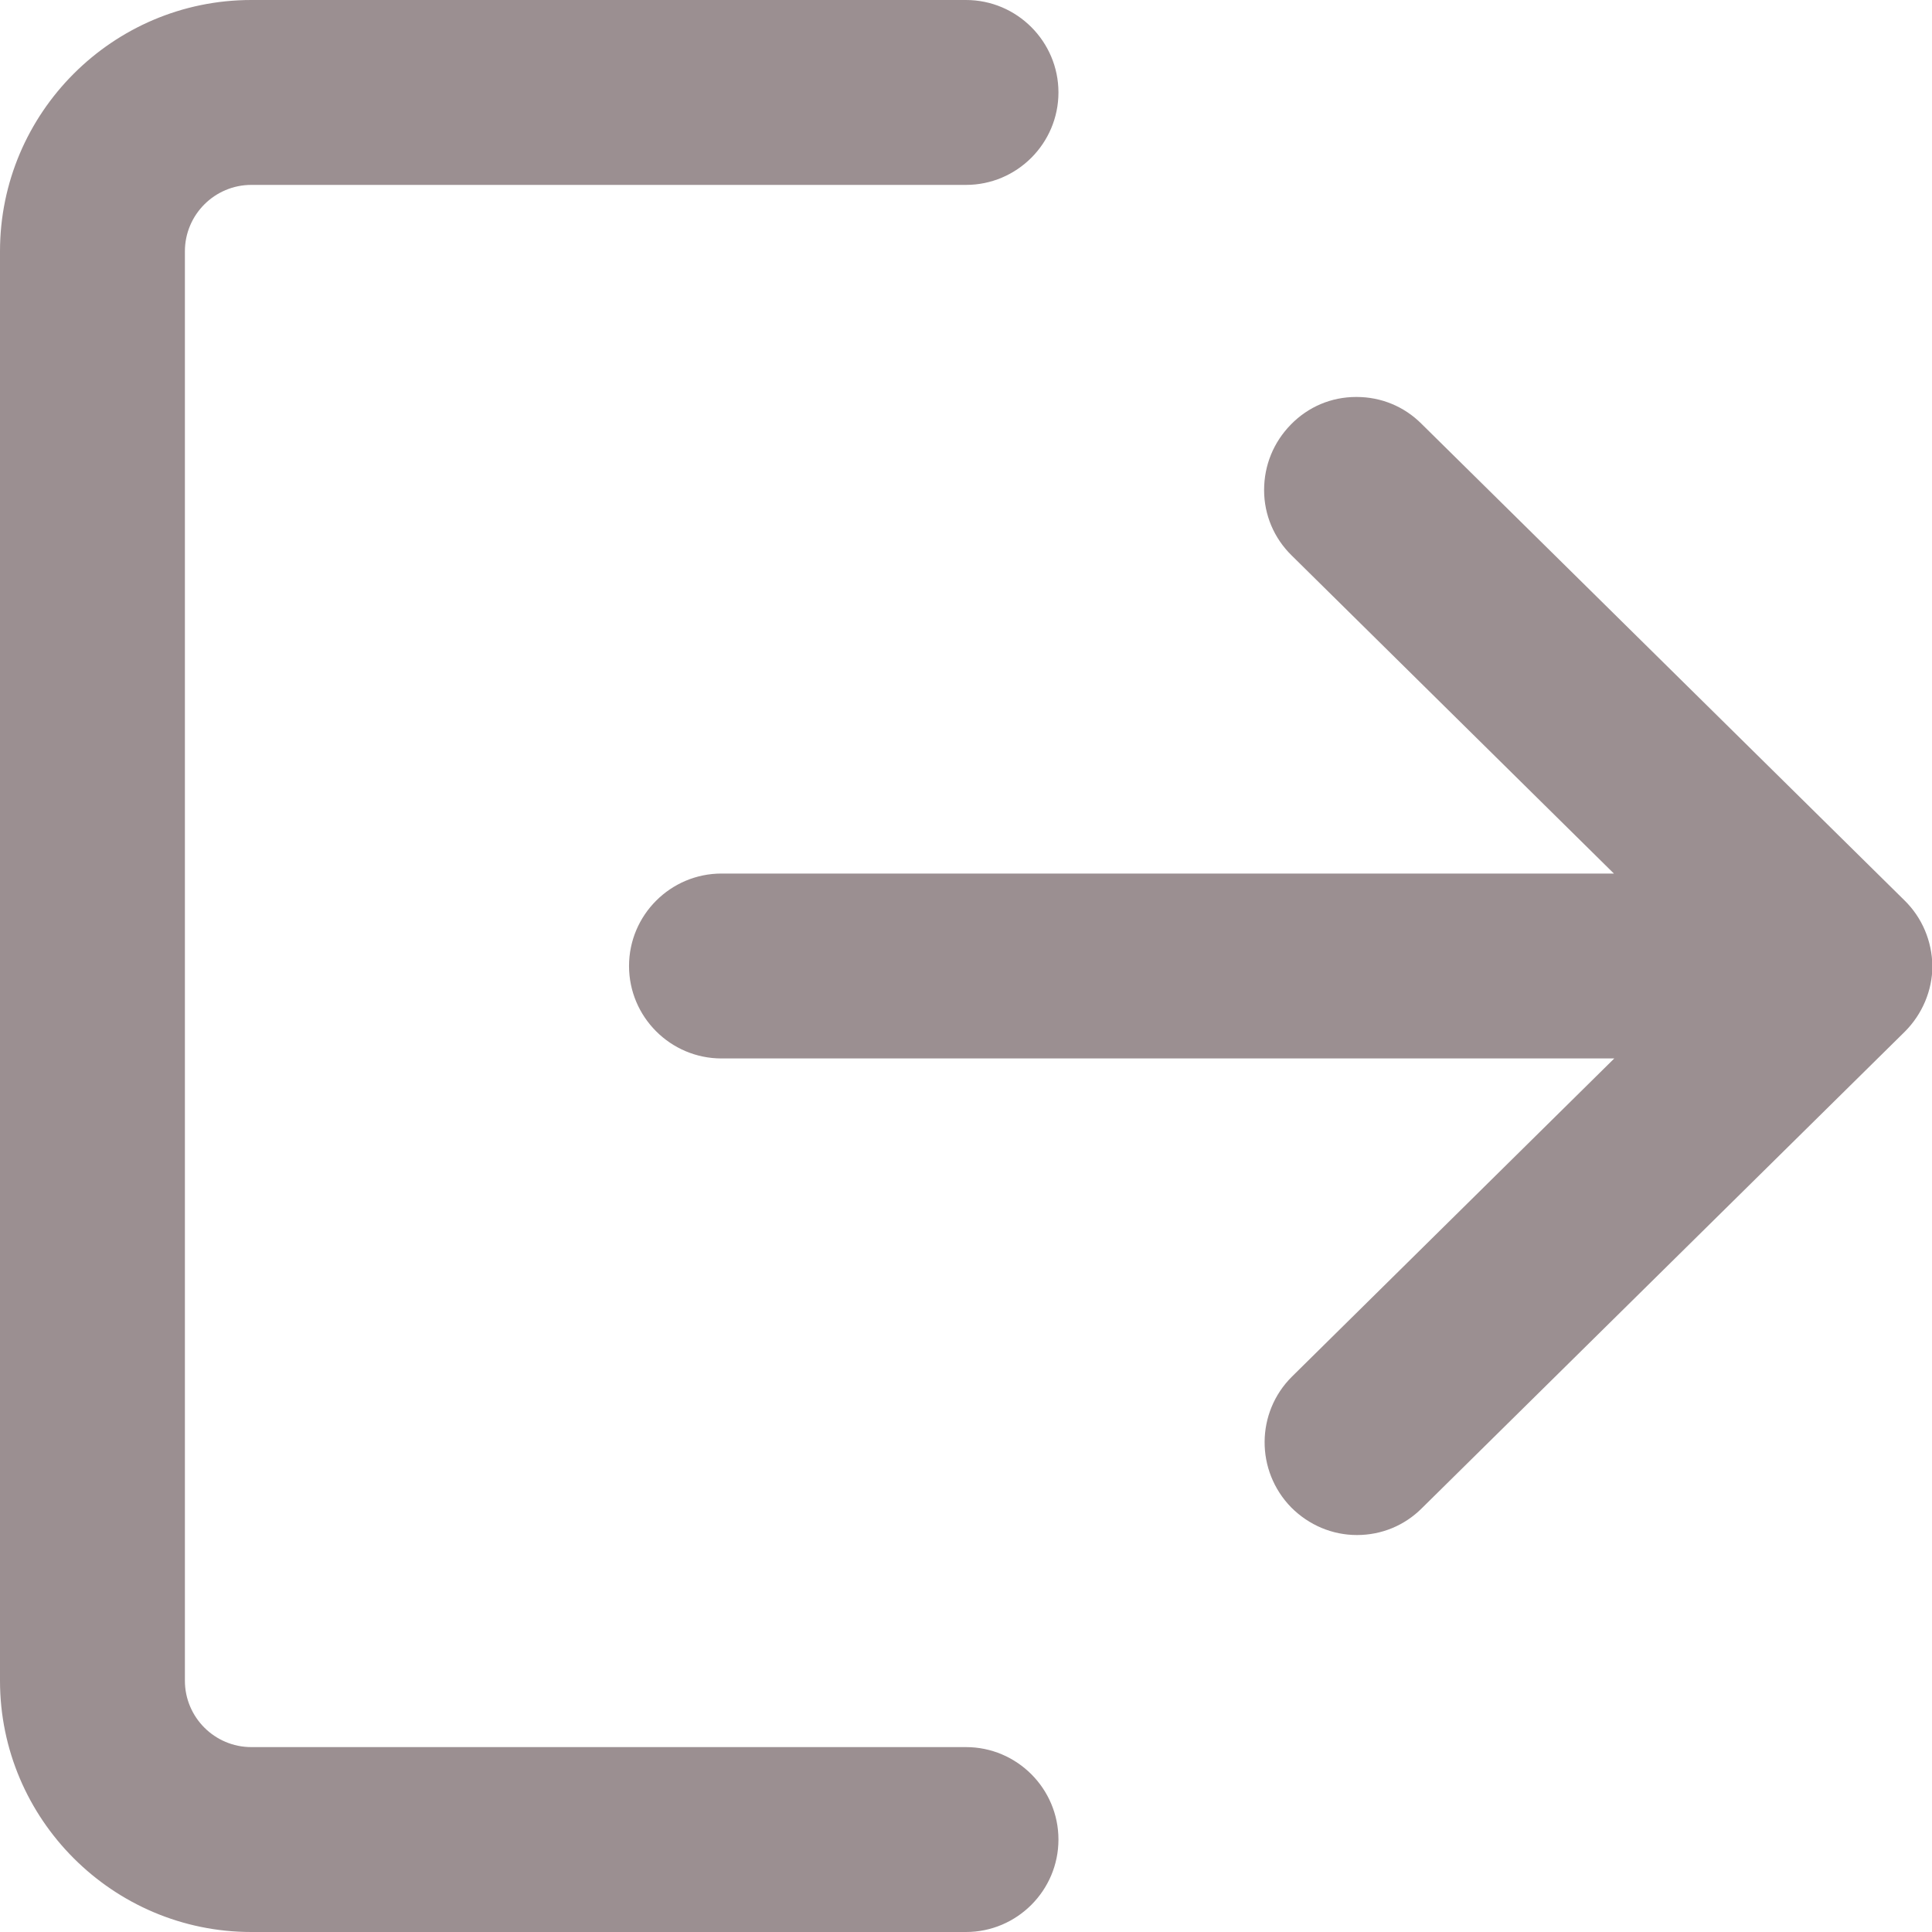 <?xml version="1.0" encoding="utf-8"?>
<!-- Generator: Adobe Illustrator 24.3.0, SVG Export Plug-In . SVG Version: 6.00 Build 0)  -->
<svg version="1.1" id="Capa_1" xmlns="http://www.w3.org/2000/svg" xmlns:xlink="http://www.w3.org/1999/xlink" x="0px" y="0px"
	 viewBox="0 0 512 512" style="enable-background:new 0 0 512 512;" xml:space="preserve">
<style type="text/css">
	.st0{fill:#9B8F91;}
</style>
<g>
	<path class="st0" d="M256,463H66.6c-9.7,0-17.6-7.9-17.6-17.6V66.6C49,56.9,56.9,49,66.6,49H256c13.5,0,24.5-11,24.5-24.5
		C280.5,11,269.5,0,256,0H66.6C29.9,0,0,29.9,0,66.6v378.8C0,482.1,29.9,512,66.6,512H256c13.5,0,24.5-11,24.5-24.5
		C280.5,474,269.5,463,256,463z"/>
	<path class="st0" d="M504.7,238.6l-128-126.3c-4.6-4.6-10.7-7.1-17.2-7.1c0,0-0.1,0-0.1,0c-6.6,0-12.7,2.6-17.3,7.3
		c-4.6,4.7-7.1,10.8-7.1,17.4c0,6.5,2.6,12.7,7.3,17.3l85.4,84.3H191.2c-13.5,0-24.5,11-24.5,24.5c0,13.5,11,24.5,24.5,24.5h236.6
		l-85.4,84.3c-9.6,9.5-9.7,25-0.2,34.7c4.7,4.7,10.9,7.3,17.4,7.3c6.5,0,12.6-2.5,17.2-7.1l128-126.3c4.6-4.6,7.3-10.9,7.3-17.4
		C512,249.4,509.4,243.2,504.7,238.6z"/>
</g>
</svg>
